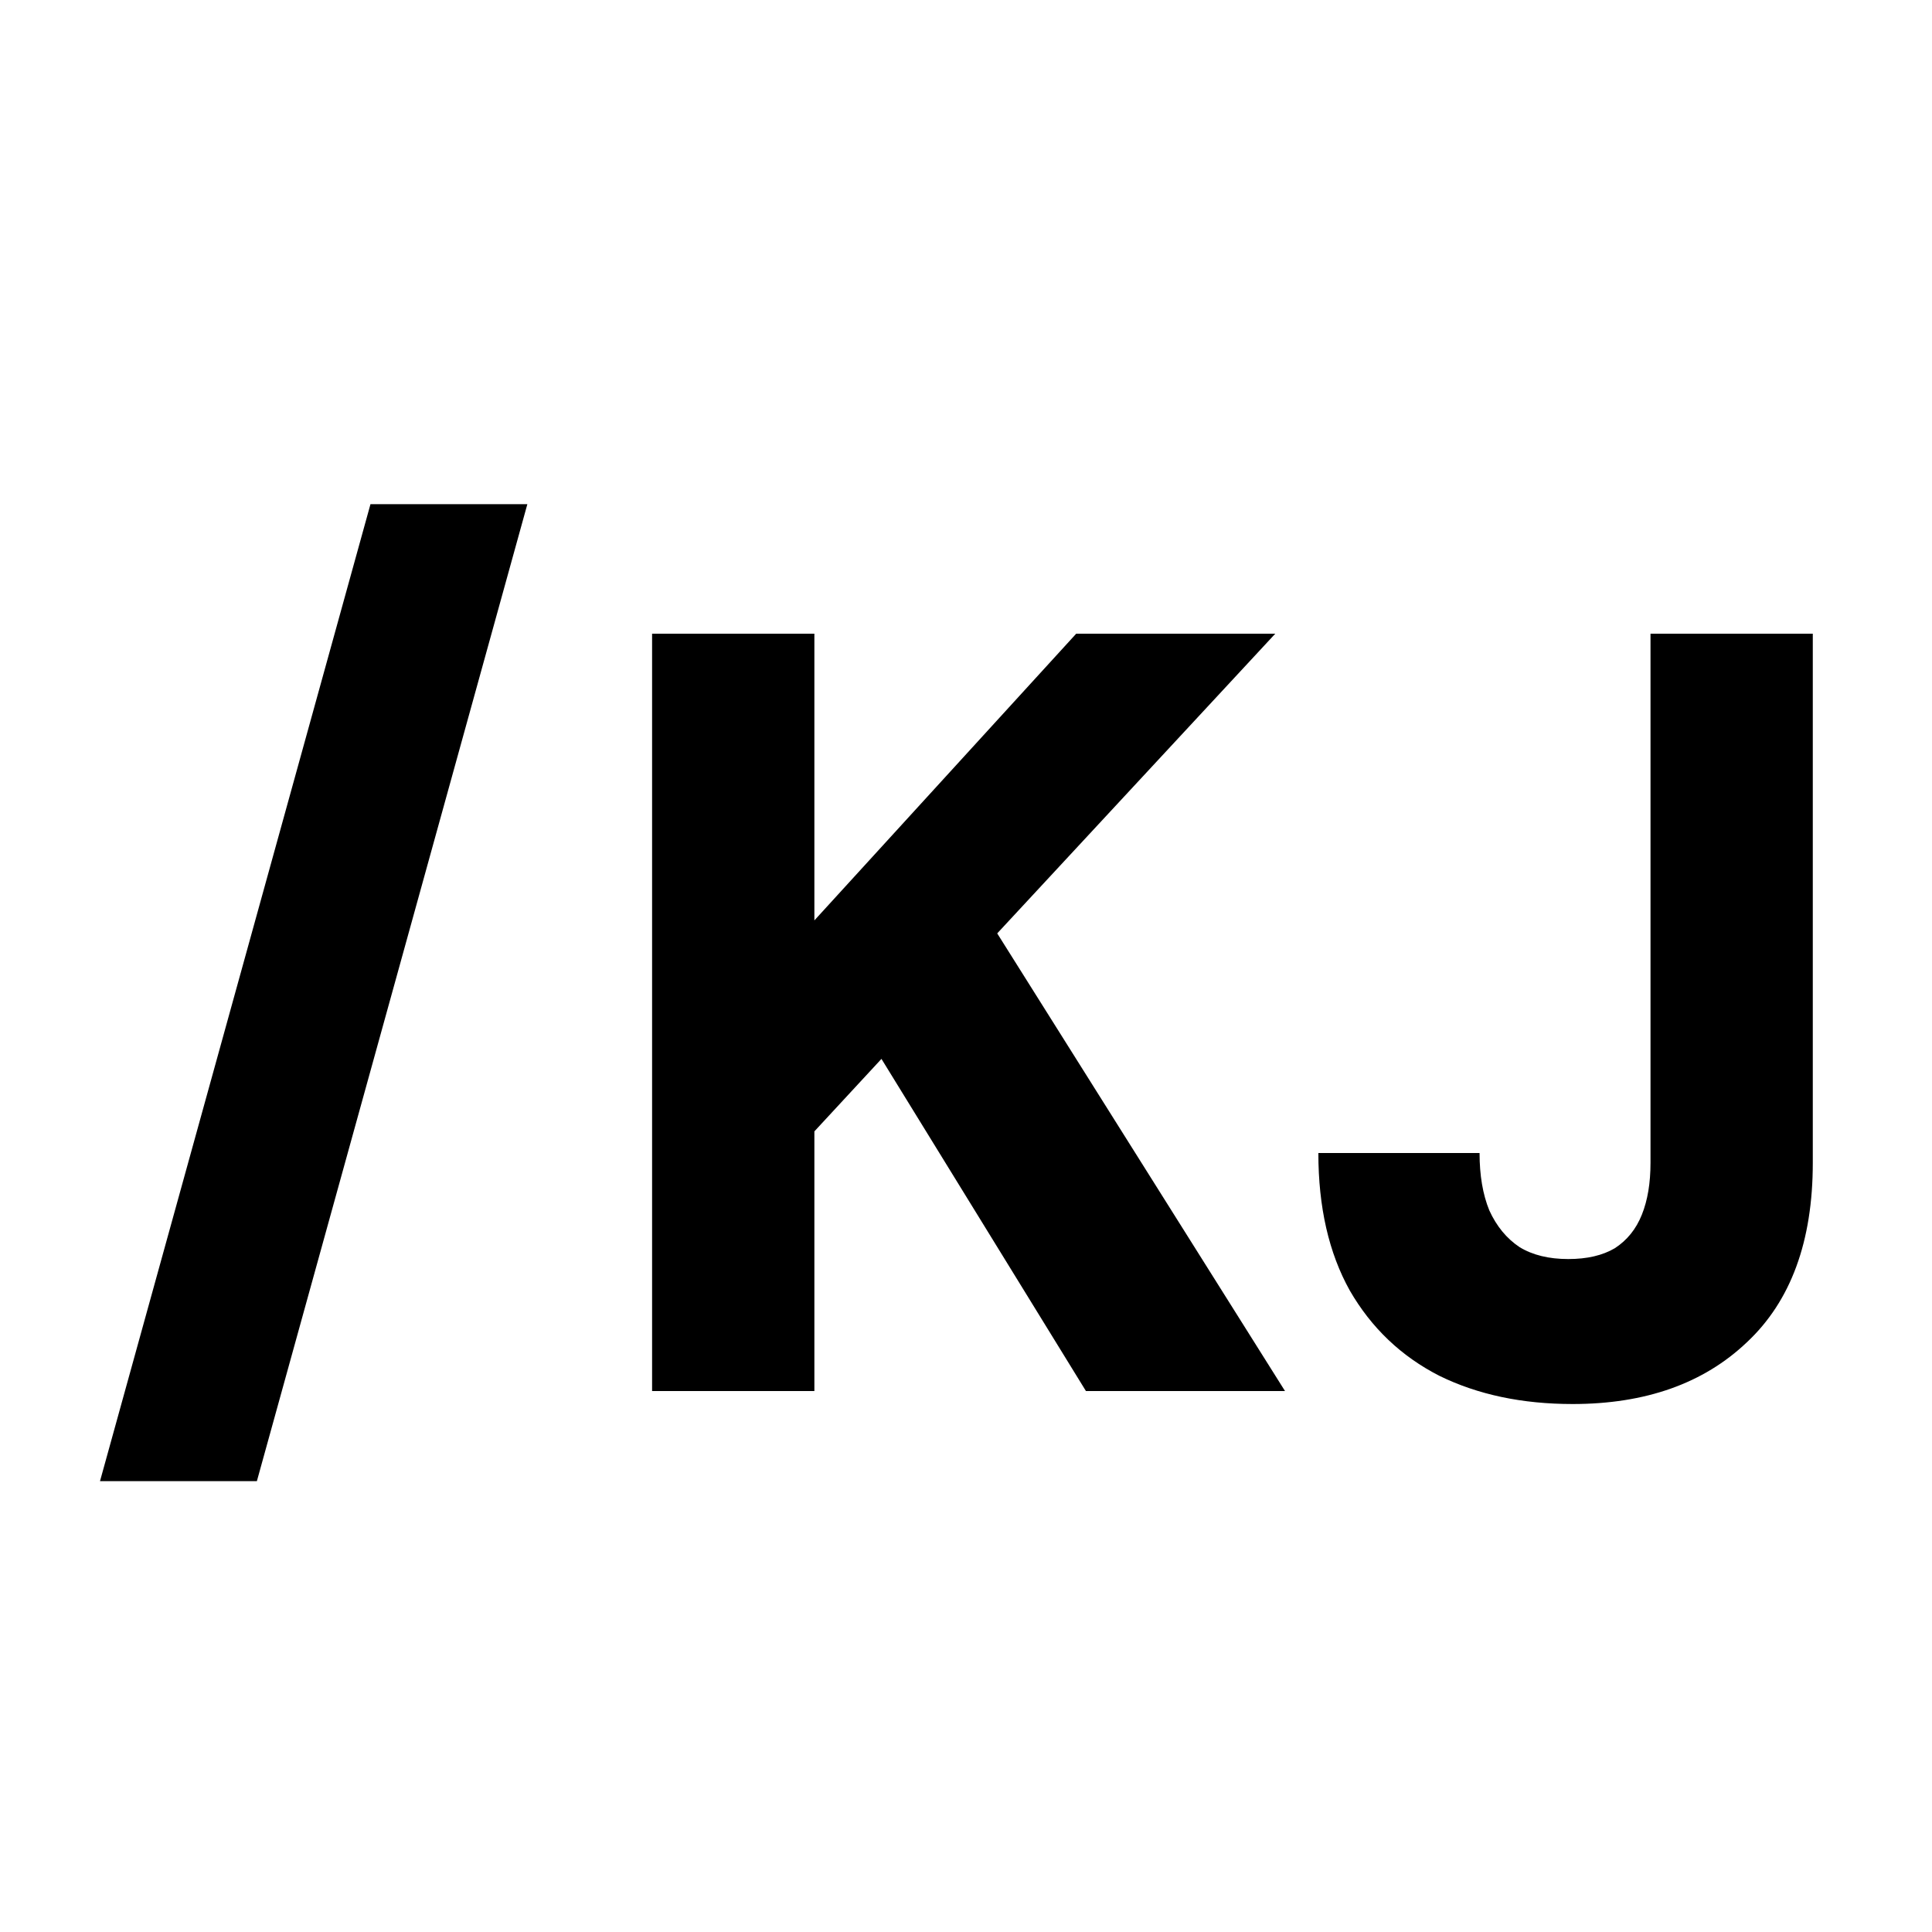 <svg xmlns="http://www.w3.org/2000/svg" version="1.1" xmlns:xlink="http://www.w3.org/1999/xlink" xmlns:svgjs="http://svgjs.dev/svgjs" width="50" height="50"><svg viewBox="0 0 50 50" fill="none" xmlns="http://www.w3.org/2000/svg">
<path d="M16.876 36V16.4H21.076V23.82L27.852 16.4H33.004L25.808 24.156L33.256 36H28.104L22.812 27.404L21.076 29.28V36H16.876ZM40.699 36.336C39.392 36.336 38.245 36.093 37.255 35.608C36.266 35.104 35.491 34.367 34.931 33.396C34.39 32.425 34.119 31.24 34.119 29.84H38.291C38.291 30.419 38.375 30.913 38.543 31.324C38.73 31.735 38.991 32.052 39.327 32.276C39.663 32.481 40.083 32.584 40.587 32.584C41.072 32.584 41.474 32.491 41.791 32.304C42.108 32.099 42.342 31.809 42.491 31.436C42.641 31.063 42.715 30.615 42.715 30.092V16.4H46.915V30.092C46.915 32.127 46.346 33.676 45.207 34.74C44.087 35.804 42.584 36.336 40.699 36.336Z" fill="black"></path>
<path d="M2.588 38.332L9.588 13.048H13.648L6.648 38.332H2.588Z" fill="black"></path>
</svg><style>@media (prefers-color-scheme: light) { :root { filter: none; } }
@media (prefers-color-scheme: dark) { :root { filter: none; } }
</style></svg>